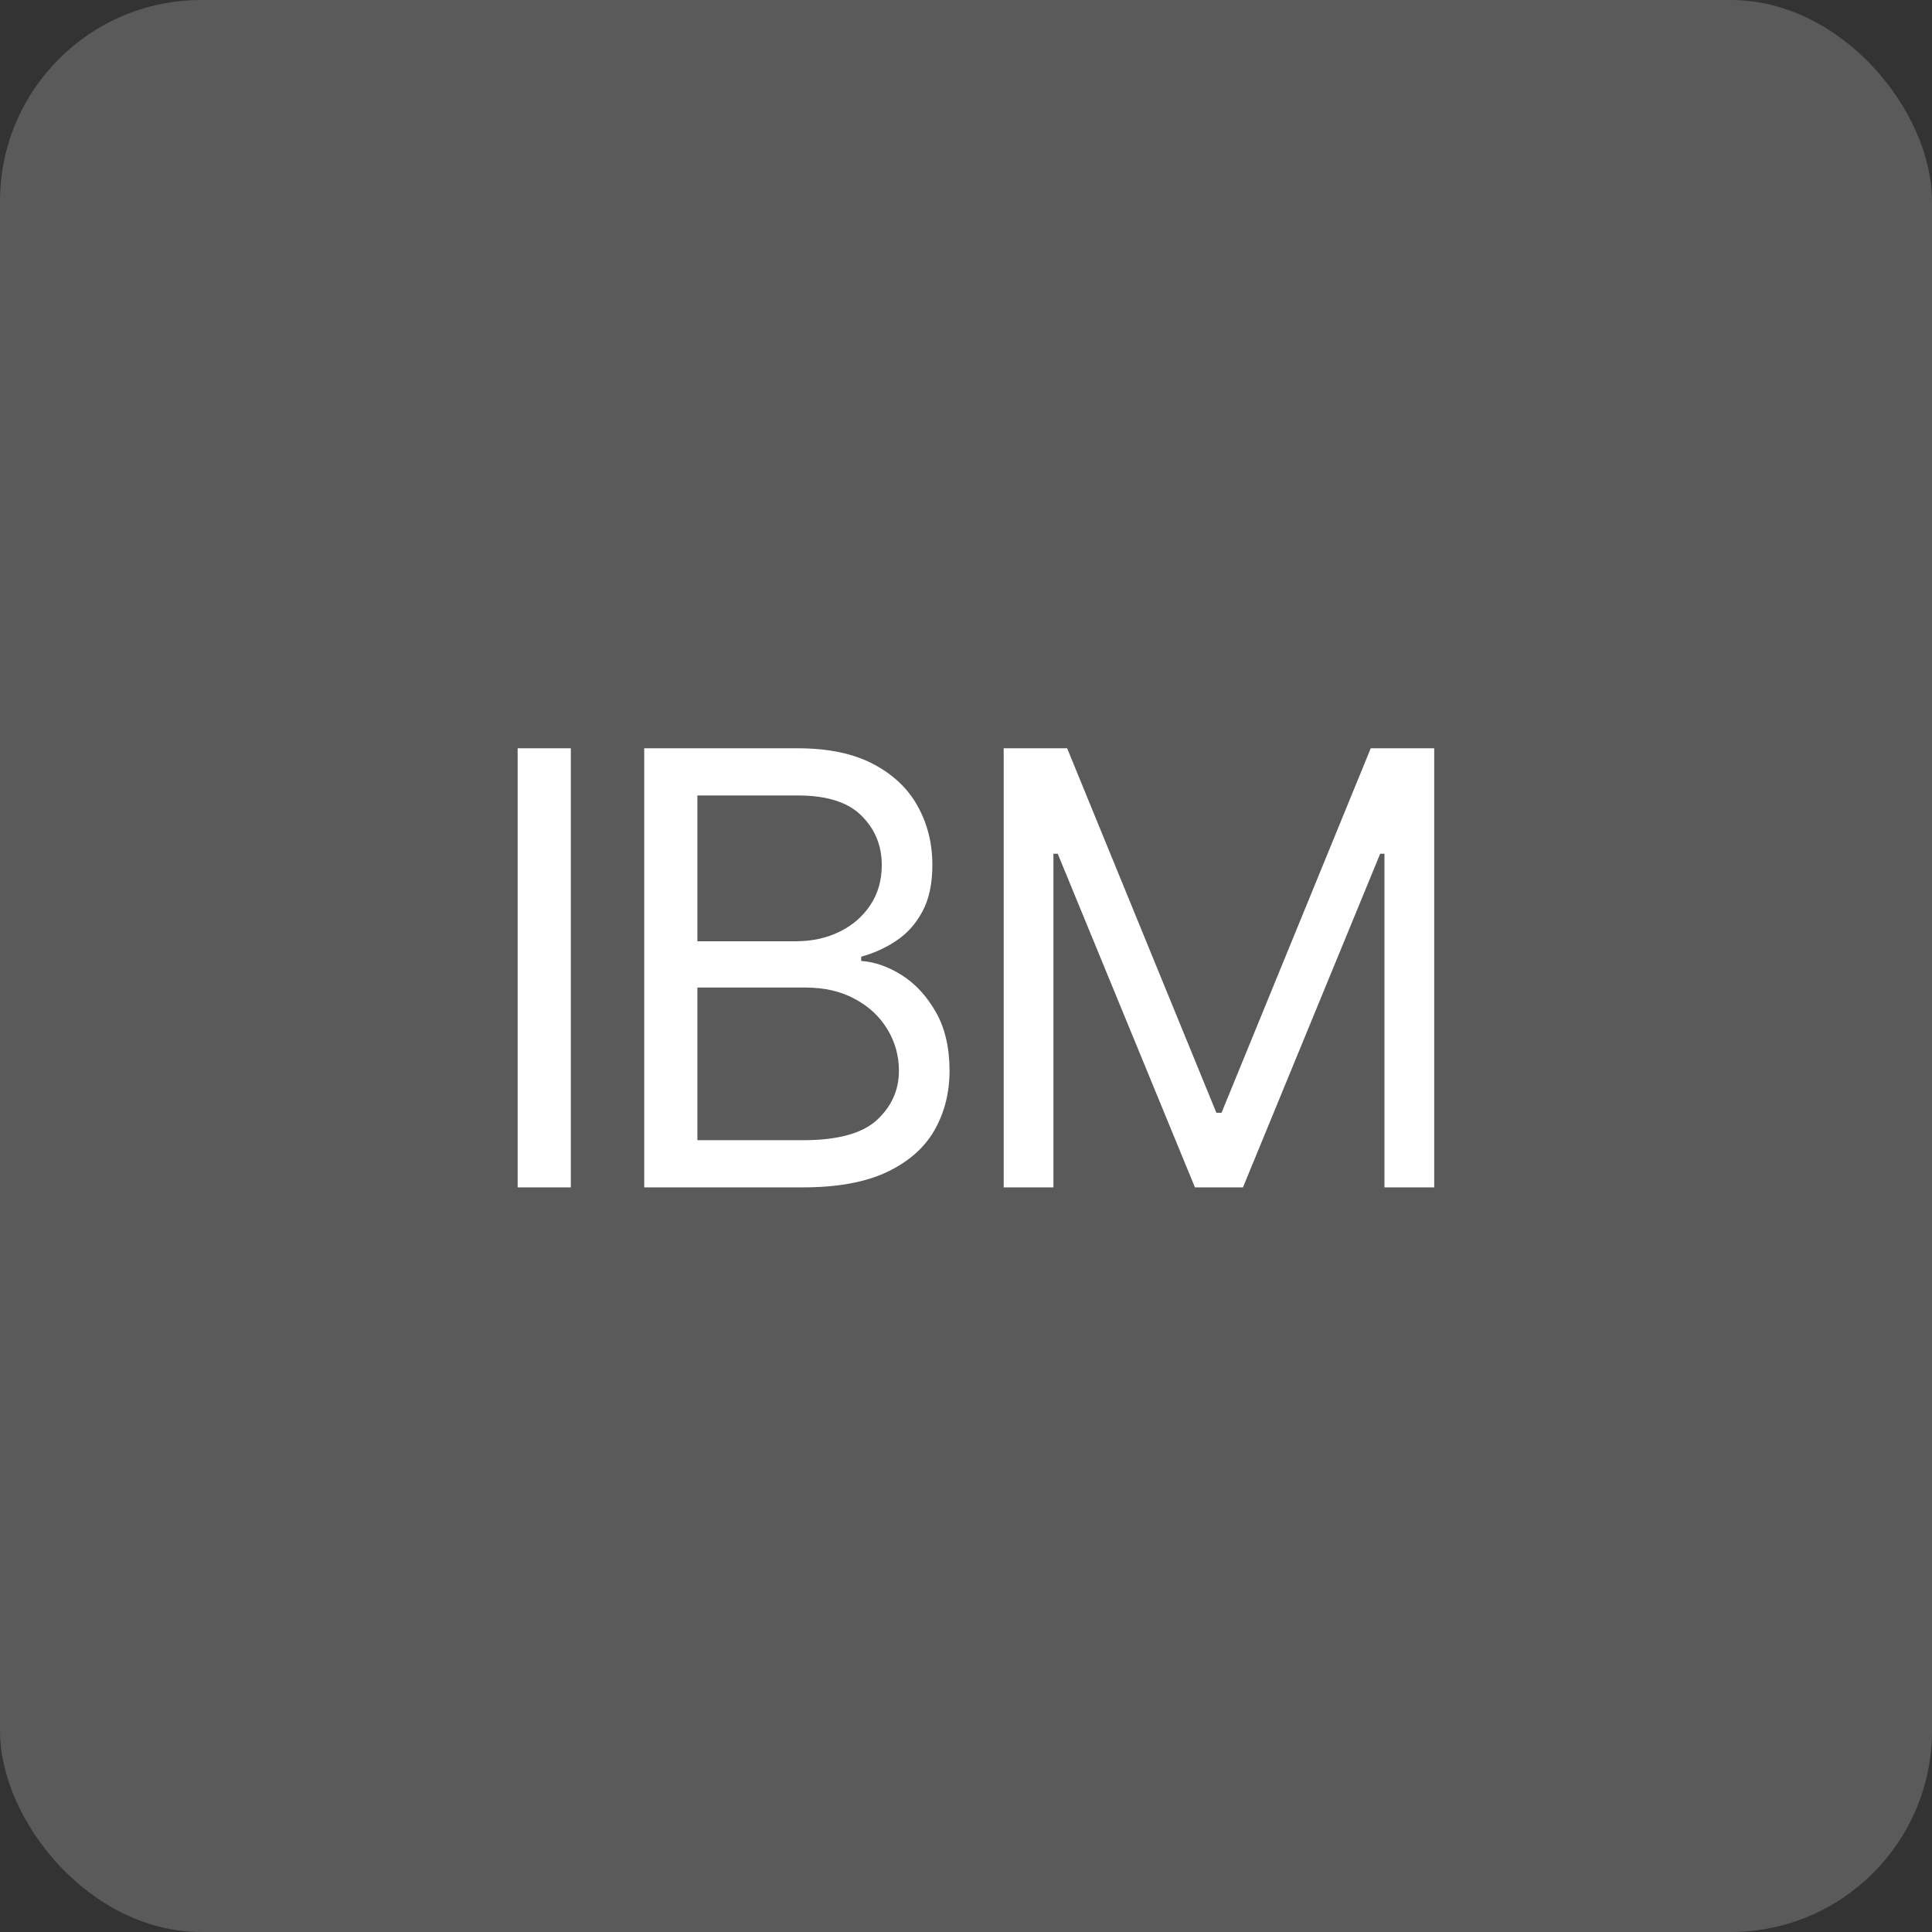 <?xml version="1.0" encoding="UTF-8"?> <svg xmlns="http://www.w3.org/2000/svg" width="96" height="96" viewBox="0 0 96 96" fill="none"><rect x="0" y="0" width="96" height="96" fill="#333333" stroke="none"/><rect width="96" height="96" rx="10" fill="#5A5A5A"></rect><path d="M28.364 37.182V59H25.722V37.182H28.364ZM32.011 59V37.182H39.639C41.159 37.182 42.413 37.445 43.4 37.97C44.387 38.489 45.122 39.188 45.605 40.069C46.088 40.943 46.329 41.912 46.329 42.977C46.329 43.915 46.163 44.689 45.829 45.3C45.502 45.91 45.069 46.394 44.529 46.749C43.996 47.104 43.417 47.367 42.792 47.537V47.75C43.46 47.793 44.131 48.027 44.806 48.453C45.481 48.879 46.045 49.49 46.5 50.285C46.954 51.081 47.182 52.054 47.182 53.205C47.182 54.298 46.933 55.282 46.436 56.156C45.939 57.029 45.154 57.722 44.081 58.233C43.009 58.744 41.614 59 39.895 59H32.011ZM34.653 56.656H39.895C41.621 56.656 42.846 56.322 43.57 55.655C44.302 54.98 44.667 54.163 44.667 53.205C44.667 52.466 44.479 51.784 44.103 51.159C43.726 50.527 43.19 50.023 42.494 49.646C41.798 49.263 40.974 49.071 40.023 49.071H34.653V56.656ZM34.653 46.77H39.554C40.349 46.77 41.067 46.614 41.706 46.301C42.352 45.989 42.864 45.548 43.24 44.98C43.623 44.412 43.815 43.744 43.815 42.977C43.815 42.019 43.481 41.205 42.814 40.538C42.146 39.863 41.088 39.526 39.639 39.526H34.653V46.77ZM49.873 37.182H53.026L60.441 55.293H60.697L68.112 37.182H71.265V59H68.793V42.423H68.58L61.762 59H59.376L52.558 42.423H52.344V59H49.873V37.182Z" fill="white"></path></svg> 